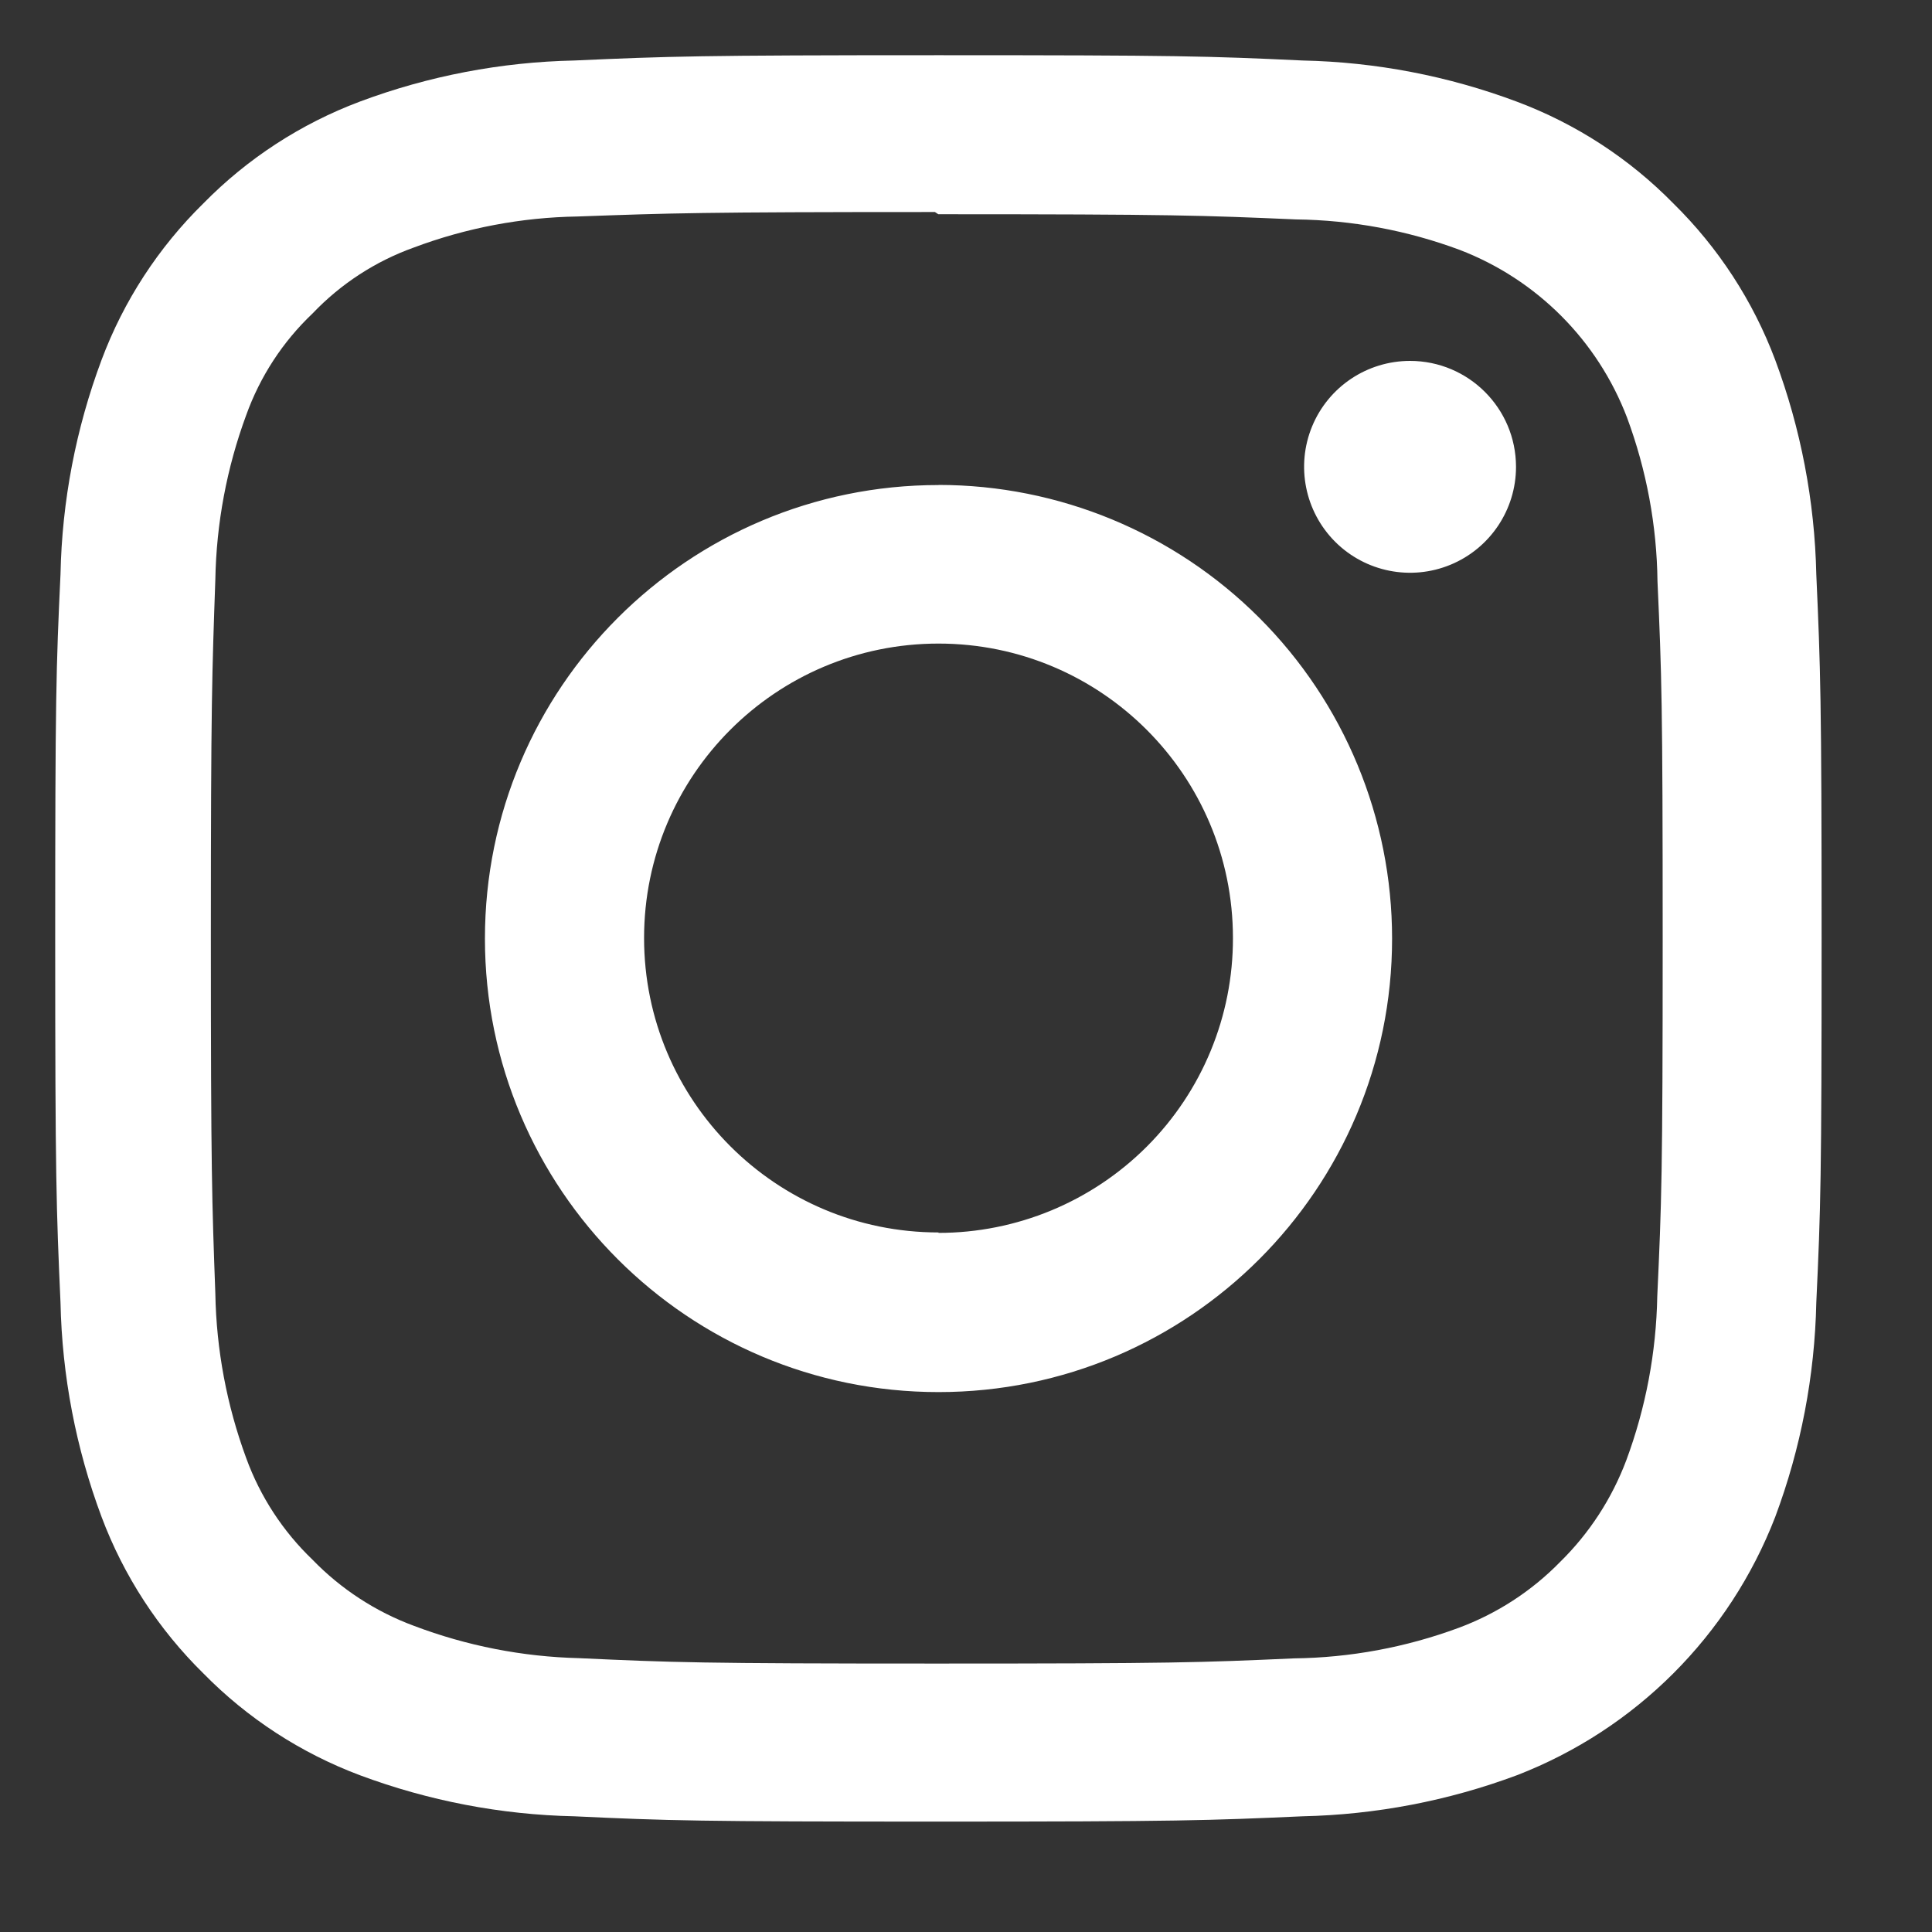 <?xml version="1.0" encoding="UTF-8"?>
<svg width="35px" height="35px" viewBox="0 0 35 35" version="1.1" xmlns="http://www.w3.org/2000/svg" xmlns:xlink="http://www.w3.org/1999/xlink">
    <rect x="0" y="0" width="35" height="35" fill="#333333" stroke="none"/>
    <title>footer_icon_3</title>
    <g id="footer_icon_3" stroke="none" stroke-width="1" fill="none" fill-rule="evenodd">
        <g id="icon-instagram" transform="translate(1, 1)" fill="#FFFFFF" fill-rule="nonzero">
            <path d="M16.002,0 C11.655,0 11.111,0.02 9.404,0.096 C8.077,0.124 6.764,0.375 5.52,0.84 C4.452,1.241 3.484,1.87 2.685,2.684 C1.87,3.484 1.24,4.451 0.84,5.52 C0.375,6.763 0.123,8.076 0.096,9.404 C0.016,11.111 0,11.654 0,16.001 C0,20.348 0.02,20.891 0.096,22.596 C0.124,23.924 0.375,25.236 0.84,26.48 C1.241,27.548 1.871,28.516 2.685,29.316 C3.484,30.13 4.452,30.759 5.52,31.16 C6.764,31.624 8.077,31.876 9.404,31.904 C11.111,31.984 11.653,32 16,32 C20.347,32 20.89,31.98 22.596,31.904 C23.923,31.875 25.236,31.624 26.48,31.16 C28.63,30.329 30.329,28.63 31.16,26.48 C31.625,25.236 31.876,23.924 31.904,22.596 C31.984,20.889 32,20.348 32,16.001 C32,11.654 31.98,11.111 31.904,9.406 C31.875,8.078 31.624,6.766 31.16,5.522 C30.759,4.454 30.129,3.486 29.315,2.686 C28.516,1.871 27.548,1.242 26.48,0.842 C25.237,0.376 23.925,0.124 22.598,0.096 C20.89,0.016 20.349,0 16.002,0 Z M16.002,2.881 C20.272,2.881 20.783,2.902 22.478,2.975 C23.492,2.987 24.497,3.174 25.447,3.528 C26.842,4.065 27.942,5.168 28.475,6.564 C28.828,7.515 29.015,8.519 29.027,9.533 C29.103,11.221 29.121,11.727 29.121,16.009 C29.121,20.291 29.101,20.789 29.023,22.485 C29.004,23.499 28.815,24.503 28.462,25.454 C28.201,26.148 27.792,26.777 27.263,27.296 C26.745,27.826 26.116,28.234 25.422,28.491 C24.467,28.844 23.459,29.031 22.441,29.043 C20.741,29.119 20.243,29.137 15.965,29.137 C11.686,29.137 11.182,29.117 9.489,29.039 C8.466,29.014 7.456,28.816 6.5,28.454 C5.805,28.197 5.176,27.787 4.661,27.255 C4.125,26.741 3.714,26.112 3.46,25.414 C3.108,24.459 2.919,23.451 2.901,22.434 C2.84,20.754 2.82,20.236 2.82,15.975 C2.82,11.715 2.842,11.193 2.901,9.5 C2.919,8.482 3.108,7.475 3.46,6.521 C3.711,5.822 4.122,5.191 4.661,4.68 C5.172,4.143 5.801,3.733 6.5,3.483 C7.447,3.128 8.449,2.938 9.461,2.922 C11.161,2.861 11.661,2.841 15.937,2.841 L15.998,2.881 L16.002,2.881 Z M16.002,7.787 C11.464,7.787 7.785,11.465 7.785,16.003 C7.785,20.541 11.464,24.219 16.002,24.219 C20.54,24.219 24.219,20.541 24.219,16.003 C24.219,13.823 23.354,11.733 21.813,10.192 C20.272,8.651 18.182,7.785 16.002,7.785 L16.002,7.787 Z M16.002,21.327 C13.056,21.327 10.668,18.939 10.668,15.993 C10.668,13.047 13.056,10.659 16.002,10.659 C18.948,10.659 21.336,13.047 21.336,15.993 C21.339,17.409 20.778,18.768 19.777,19.77 C18.776,20.772 17.418,21.335 16.002,21.335 L16.002,21.327 Z M26.464,7.457 C26.464,8.233 25.996,8.933 25.279,9.23 C24.562,9.527 23.736,9.363 23.187,8.814 C22.639,8.265 22.474,7.44 22.771,6.722 C23.068,6.005 23.768,5.538 24.545,5.538 C25.604,5.539 26.463,6.397 26.464,7.457 L26.464,7.457 Z" id="Shape"></path>
        </g>
    </g>
</svg>